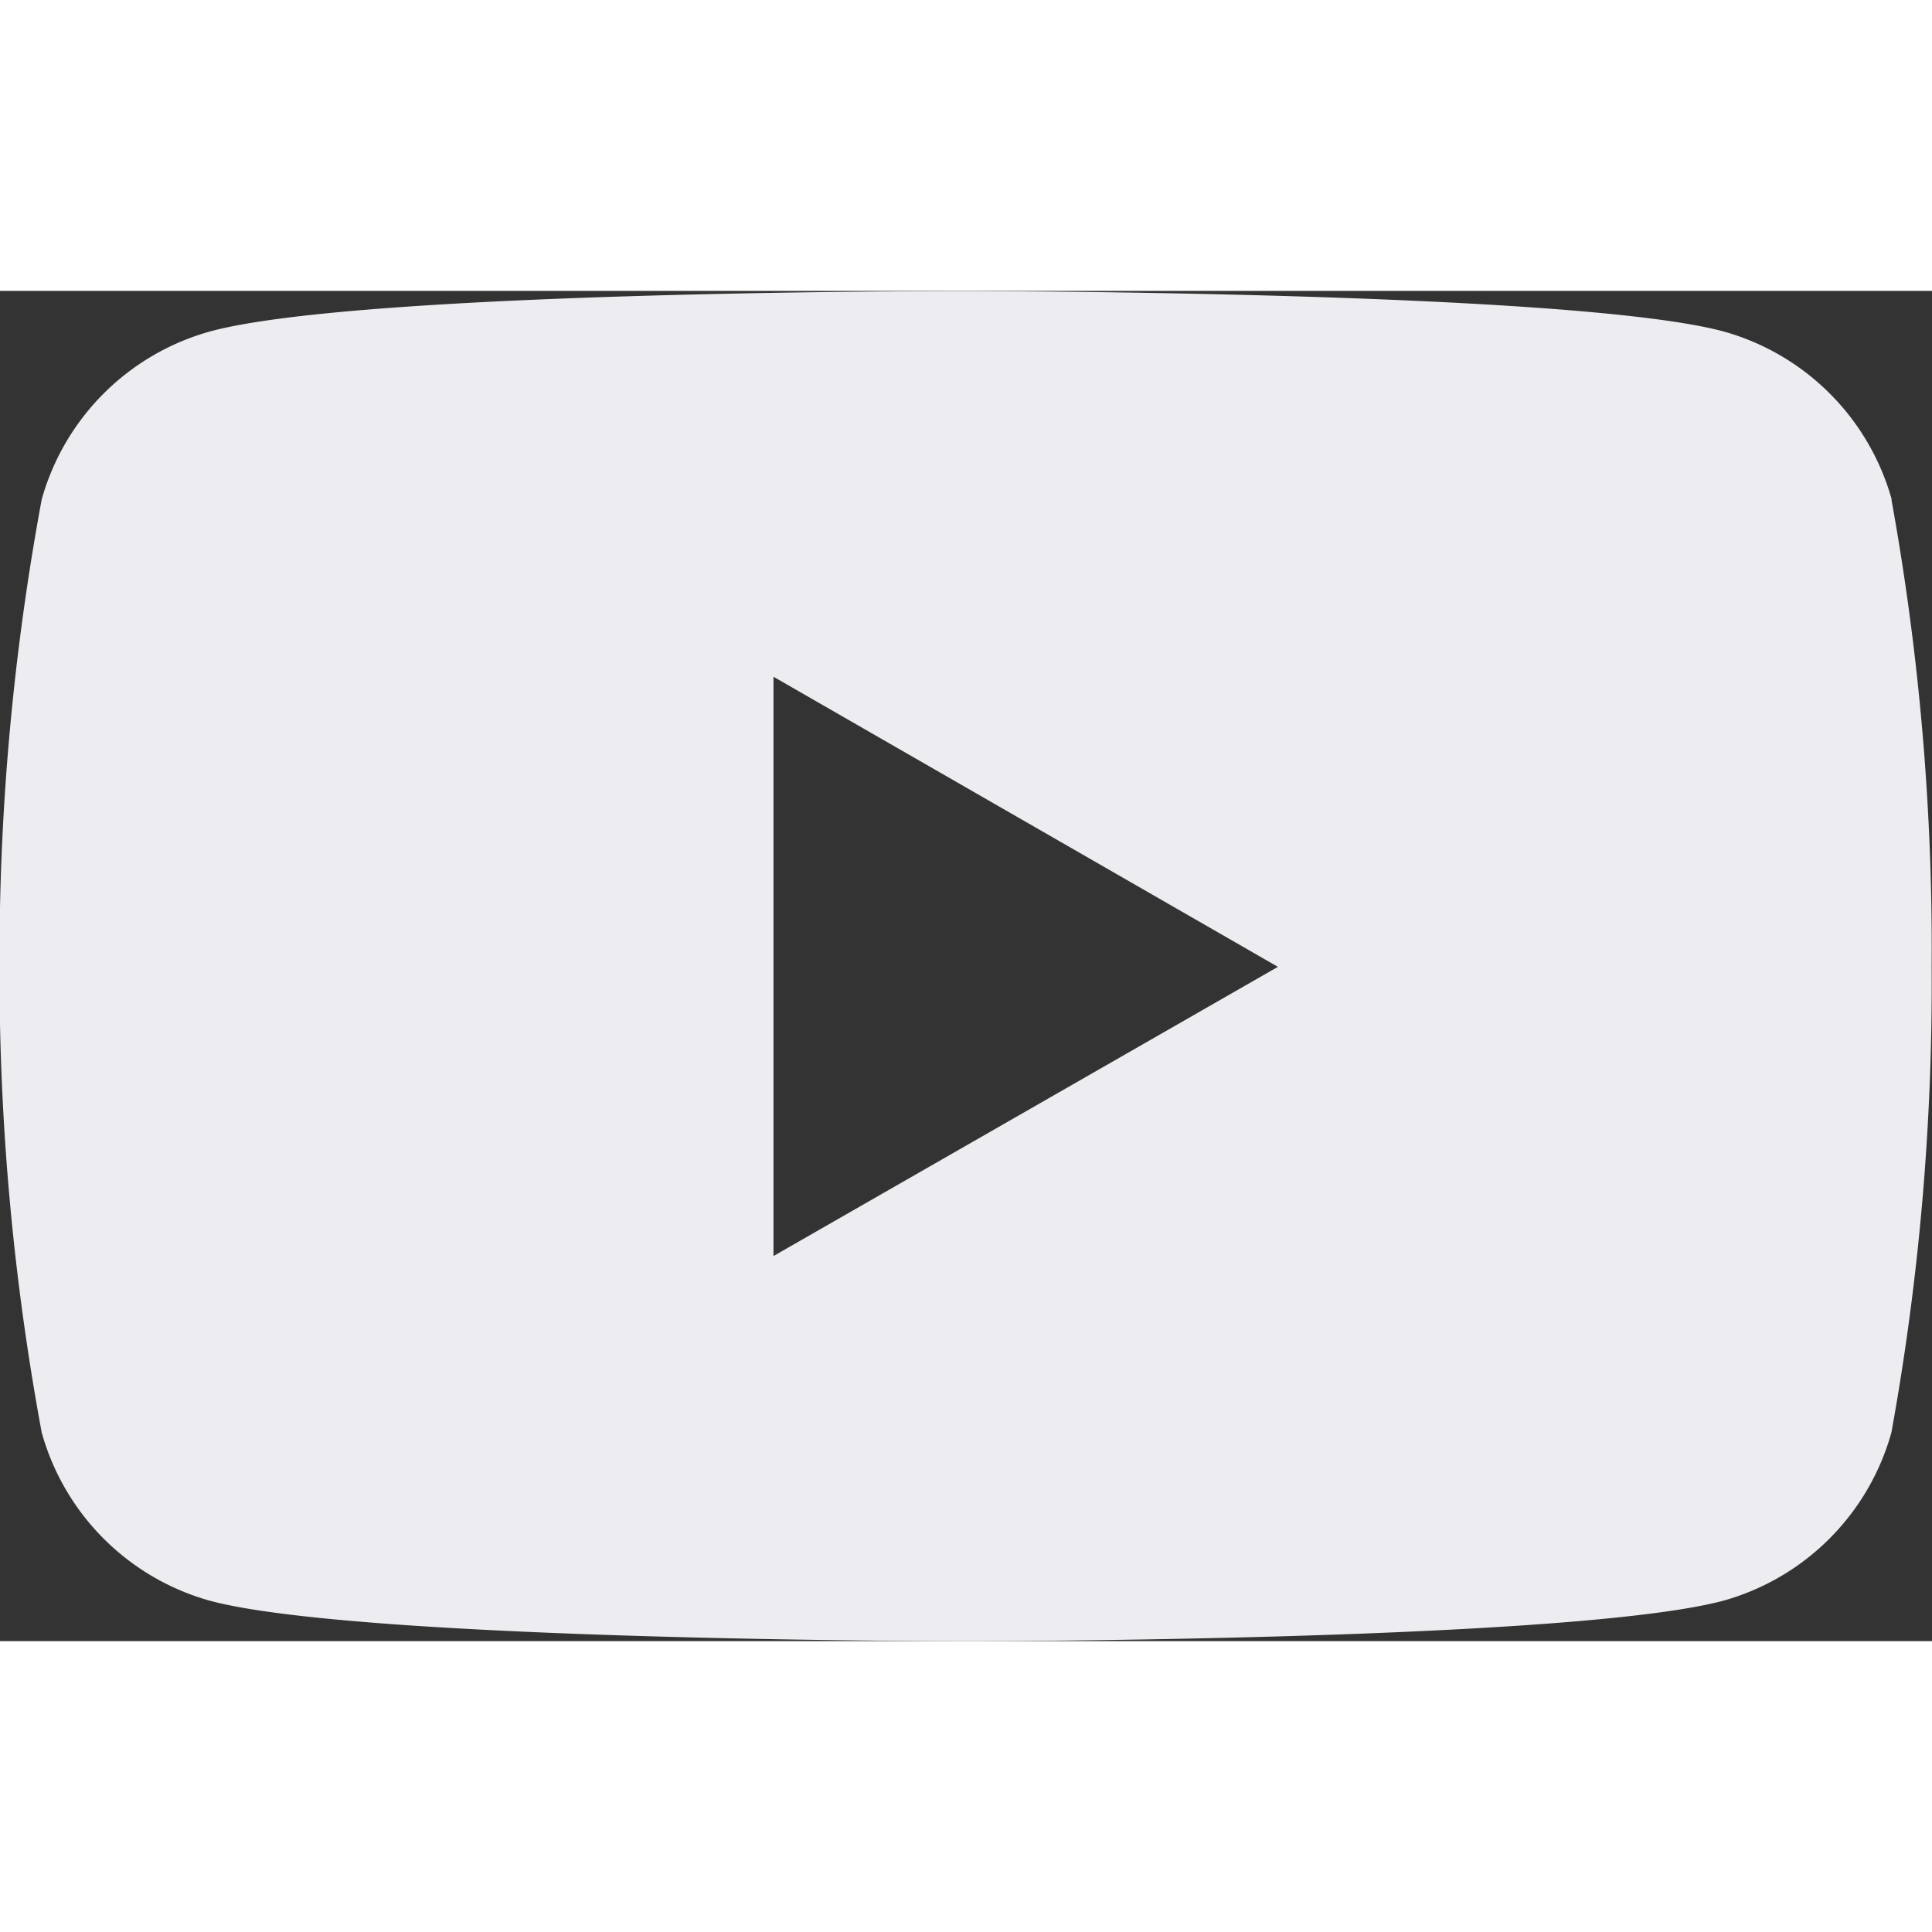 <svg xmlns="http://www.w3.org/2000/svg" width="20" height="20" viewBox="0 0 27.458 19.19">
  <rect x="0" y="0" width="27.458" height="19.19" fill="#333333" stroke="none"/>
  <path id="Icon_simple-youtube" data-name="Icon simple-youtube" d="M26.892,8.387A3.442,3.442,0,0,0,24.5,6c-2.14-.573-10.754-.573-10.754-.573S5.157,5.413,2.995,6A3.442,3.442,0,0,0,.6,8.387a35.763,35.763,0,0,0-.6,6.644A35.762,35.762,0,0,0,.6,21.65a3.442,3.442,0,0,0,2.39,2.39c2.138.575,10.754.575,10.754.575s8.591,0,10.754-.575a3.442,3.442,0,0,0,2.39-2.39,35.763,35.763,0,0,0,.572-6.619,35.762,35.762,0,0,0-.572-6.644ZM11,19.141V10.908l7.169,4.123Z" transform="translate(-0.007 -5.424)" fill="#ededf1"/>
</svg>
